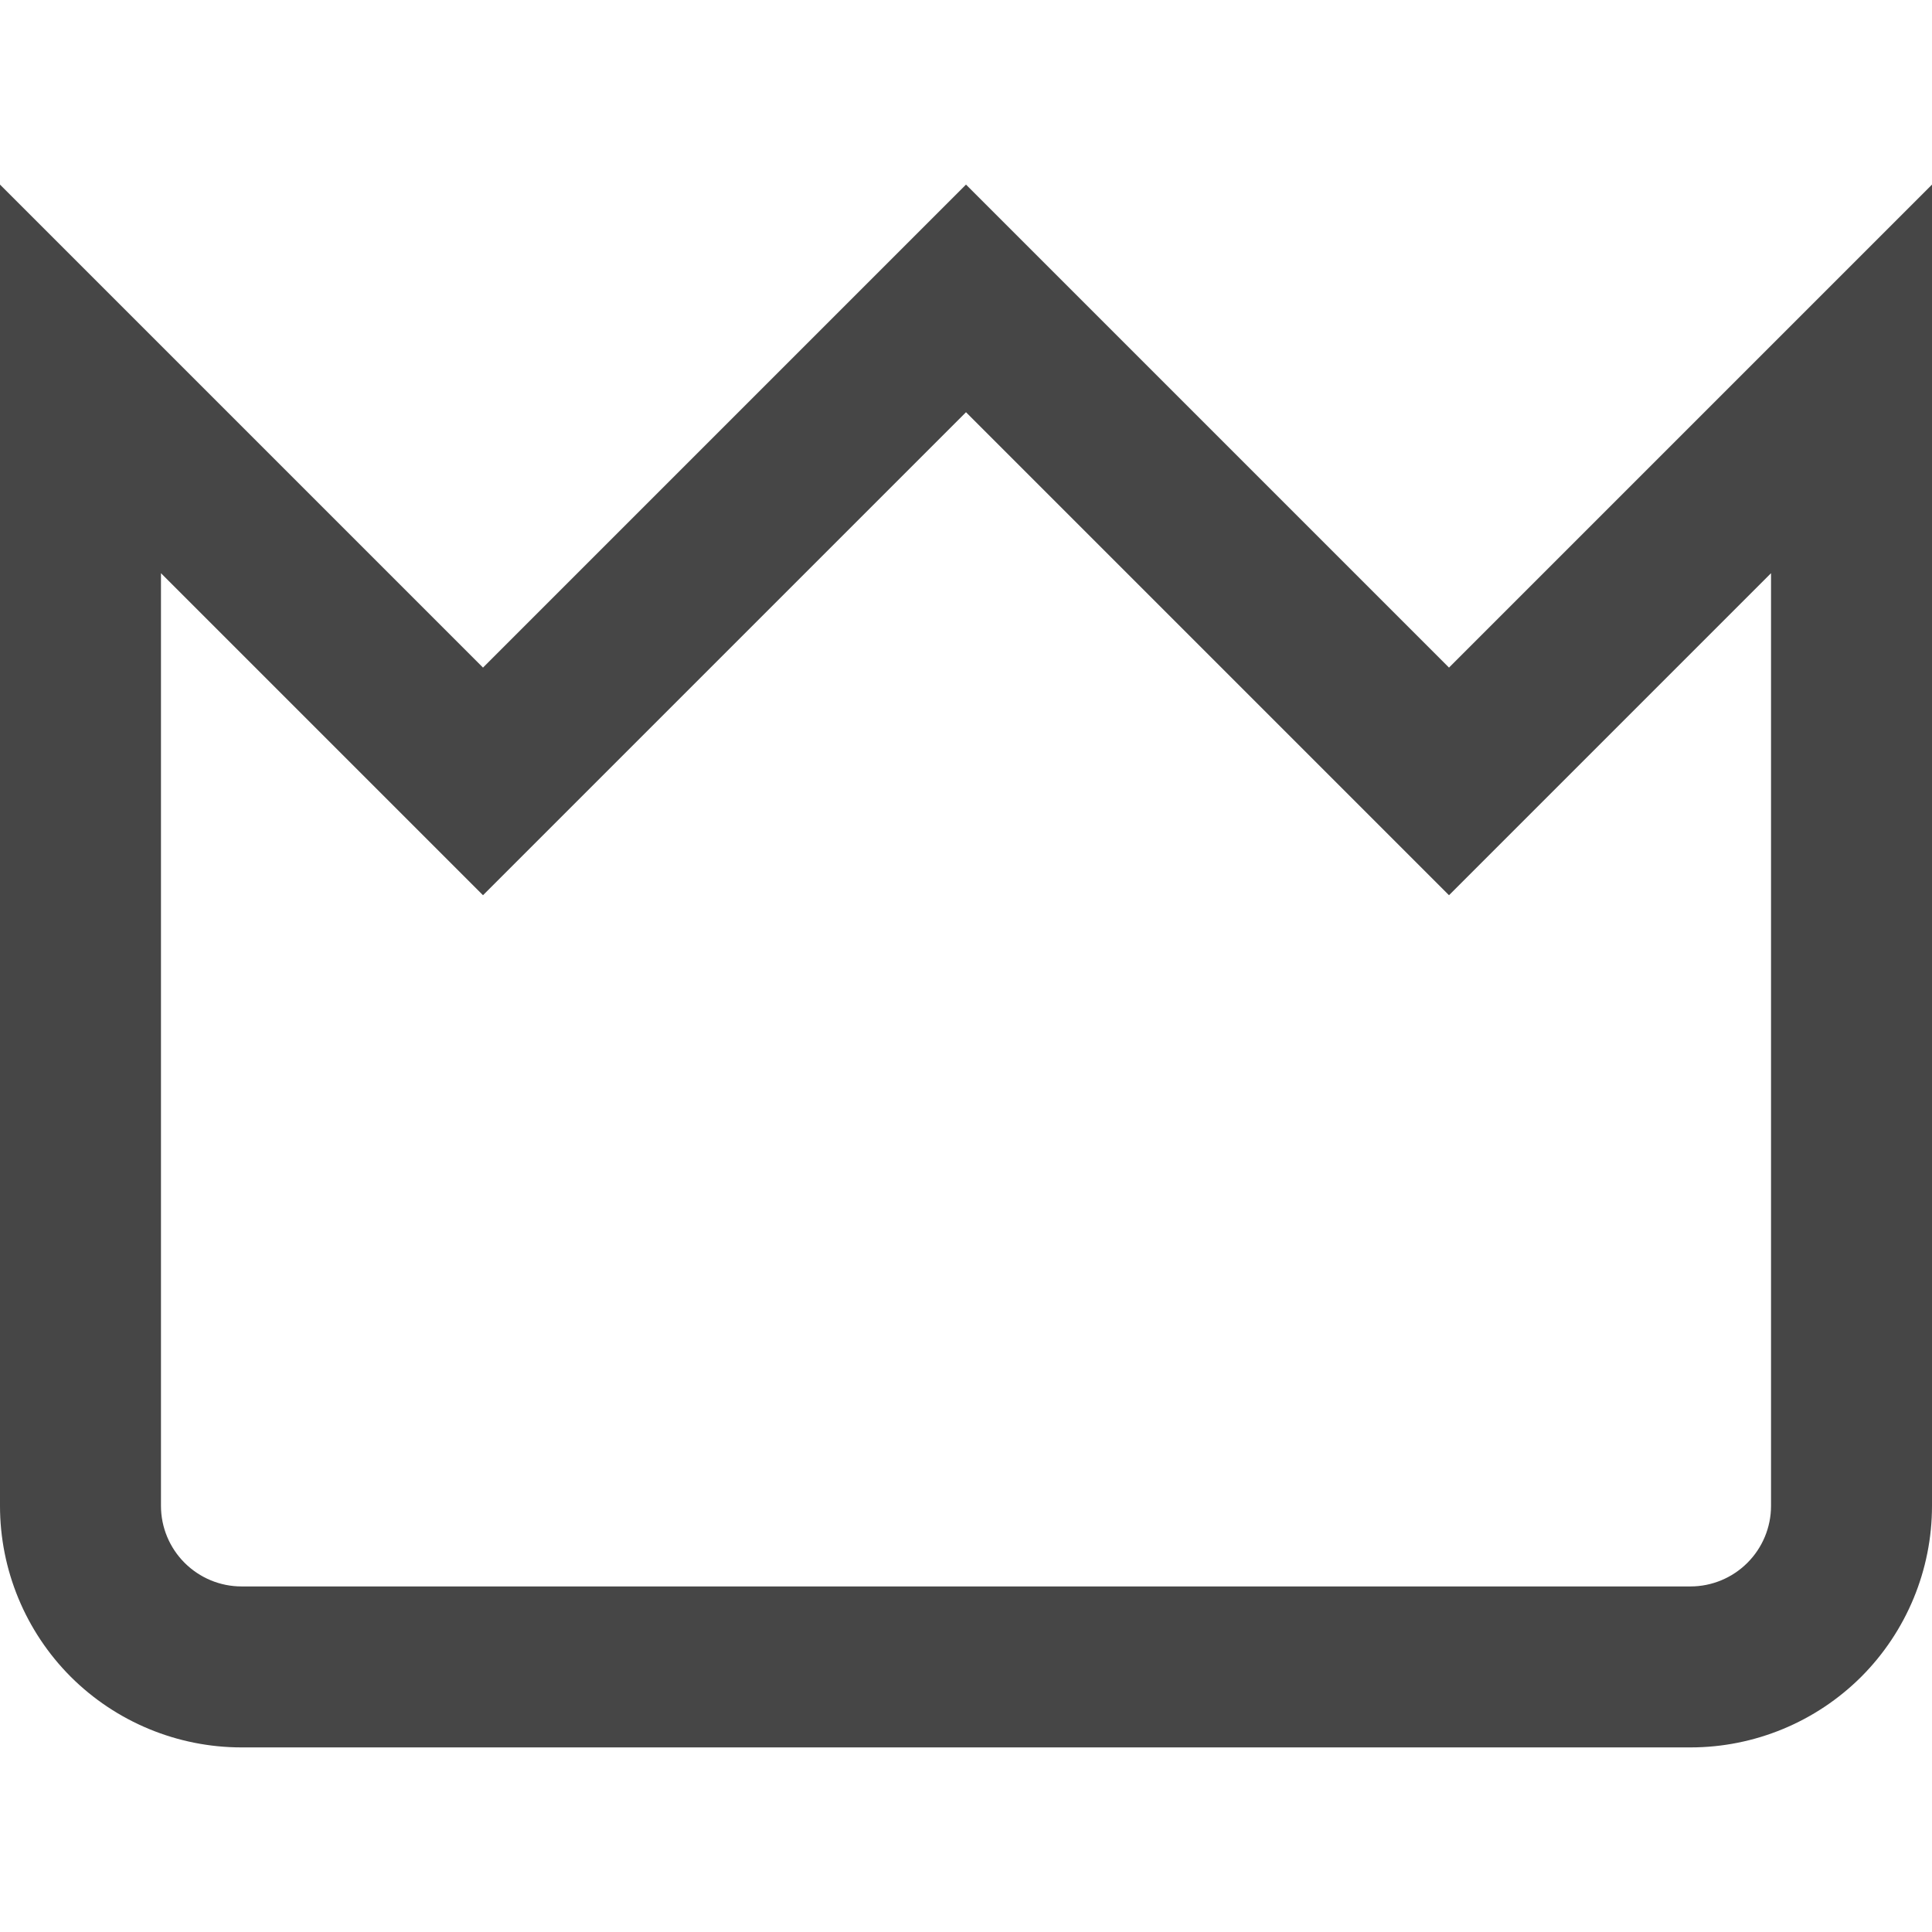 <?xml version="1.0" encoding="UTF-8"?> <svg xmlns="http://www.w3.org/2000/svg" width="22" height="22" viewBox="0 0 22 22" fill="none"><path d="M19.25 19.898H2.75C2.021 19.898 1.321 19.608 0.805 19.093C0.29 18.577 0 17.877 0 17.148L0 2.102L5.5 7.602L11 2.102L16.5 7.602L22 2.102V17.148C22 17.877 21.71 18.577 21.195 19.093C20.679 19.608 19.979 19.898 19.25 19.898ZM1.833 6.527V17.148C1.833 17.391 1.93 17.624 2.102 17.796C2.274 17.968 2.507 18.065 2.75 18.065H19.25C19.493 18.065 19.726 17.968 19.898 17.796C20.07 17.624 20.167 17.391 20.167 17.148V6.527L16.5 10.194L11 4.694L5.5 10.194L1.833 6.527Z" fill="#464646"></path></svg> 